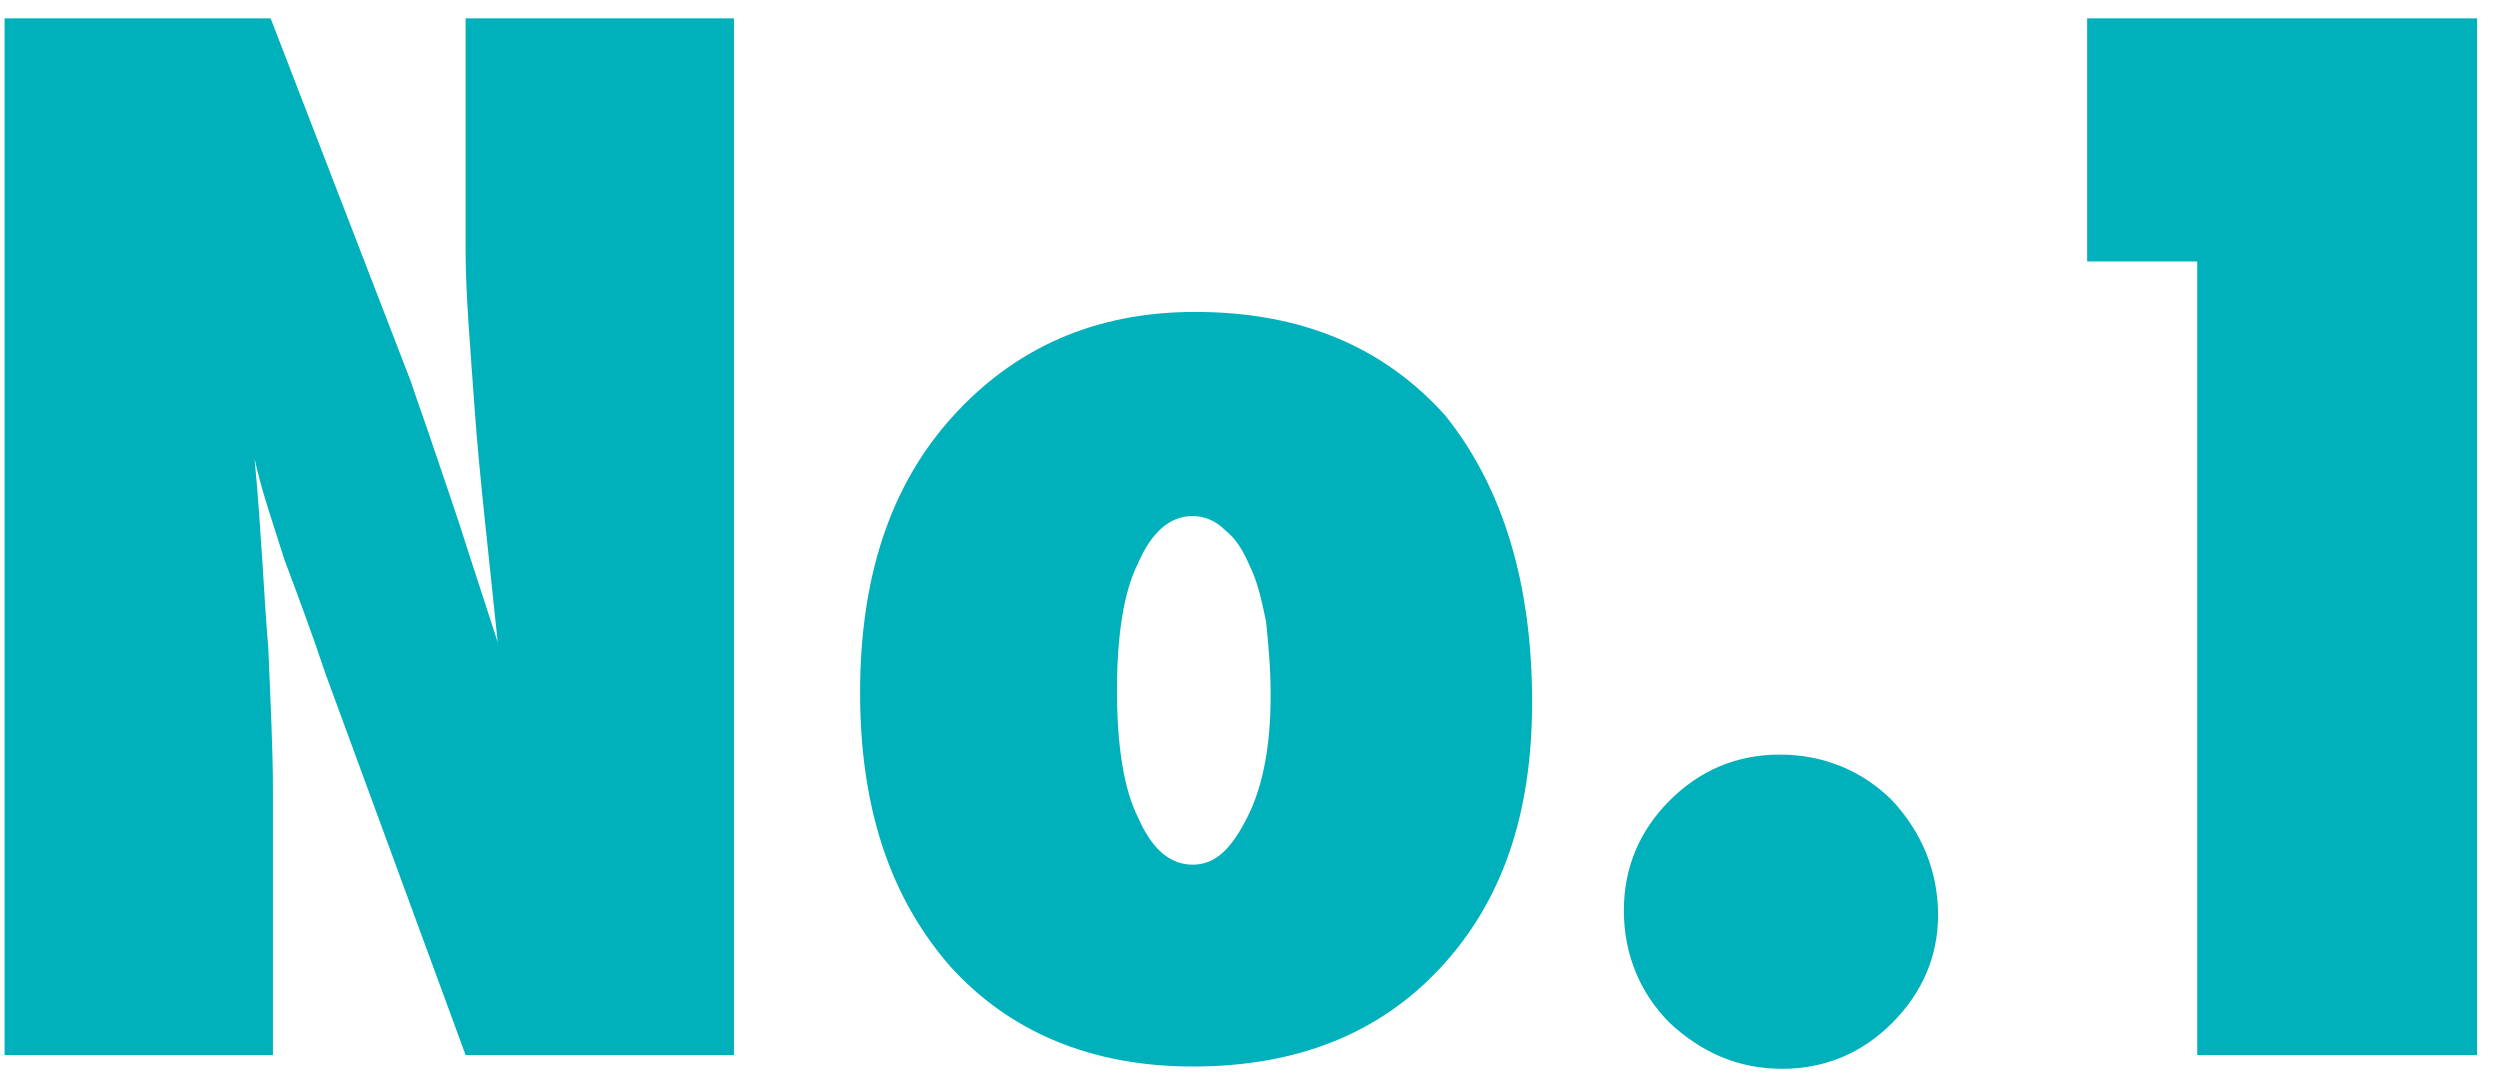 <?xml version="1.0" encoding="utf-8"?>
<!-- Generator: Adobe Illustrator 26.3.1, SVG Export Plug-In . SVG Version: 6.00 Build 0)  -->
<svg version="1.1" id="レイヤー_1" xmlns="http://www.w3.org/2000/svg" xmlns:xlink="http://www.w3.org/1999/xlink" x="0px"
	 y="0px" viewBox="0 0 109 47" style="enable-background:new 0 0 109 47;" xml:space="preserve">
<style type="text/css">
	.st0{fill:#00B1BC;}
</style>
<path class="st0" d="M0.2,46V0.8h11.6l6.1,15.8c0.3,0.9,0.7,2,1.1,3.2c0.4,1.2,0.9,2.6,1.4,4.2l1.3,4c-0.4-3.9-0.8-7.3-1-10.1
	c-0.2-2.8-0.4-5.1-0.4-7V0.8H32V46H20.3l-6.1-16.6c-0.6-1.8-1.2-3.4-1.8-5c-0.5-1.6-1-3-1.3-4.4c0.3,3.2,0.4,5.9,0.6,8.3
	c0.1,2.4,0.2,4.4,0.2,6.2V46H0.2z M66.8,30.6c0,4.9-1.3,8.7-4,11.6c-2.7,2.9-6.3,4.3-10.8,4.3c-4.4,0-8-1.5-10.6-4.4
	c-2.6-3-3.9-6.9-3.9-11.9s1.3-9,4-12c2.7-3,6.2-4.6,10.6-4.6c4.6,0,8.2,1.5,10.9,4.5C65.5,21.2,66.8,25.4,66.8,30.6z M55.4,30.3
	c0-1.2-0.1-2.2-0.2-3.2c-0.2-1-0.4-1.8-0.7-2.4c-0.3-0.7-0.6-1.2-1.1-1.6c-0.4-0.4-0.9-0.6-1.4-0.6c-1,0-1.8,0.7-2.4,2.1
	c-0.6,1.2-0.9,3.1-0.9,5.5c0,2.4,0.3,4.3,0.9,5.5c0.6,1.4,1.4,2.1,2.4,2.1c1,0,1.7-0.7,2.4-2.1C55.1,34.2,55.4,32.4,55.4,30.3z
	 M84.5,39.9c0,1.8-0.7,3.4-2,4.7c-1.3,1.3-2.9,2-4.8,2c-1.9,0-3.5-0.7-4.9-2c-1.3-1.3-2-3-2-4.9c0-1.9,0.7-3.5,2-4.8
	c1.3-1.3,2.9-2,4.8-2c1.9,0,3.6,0.7,4.9,2C83.8,36.3,84.5,38,84.5,39.9z M108,46H95.8V11.4H91V0.8H108V46z"/>
</svg>
